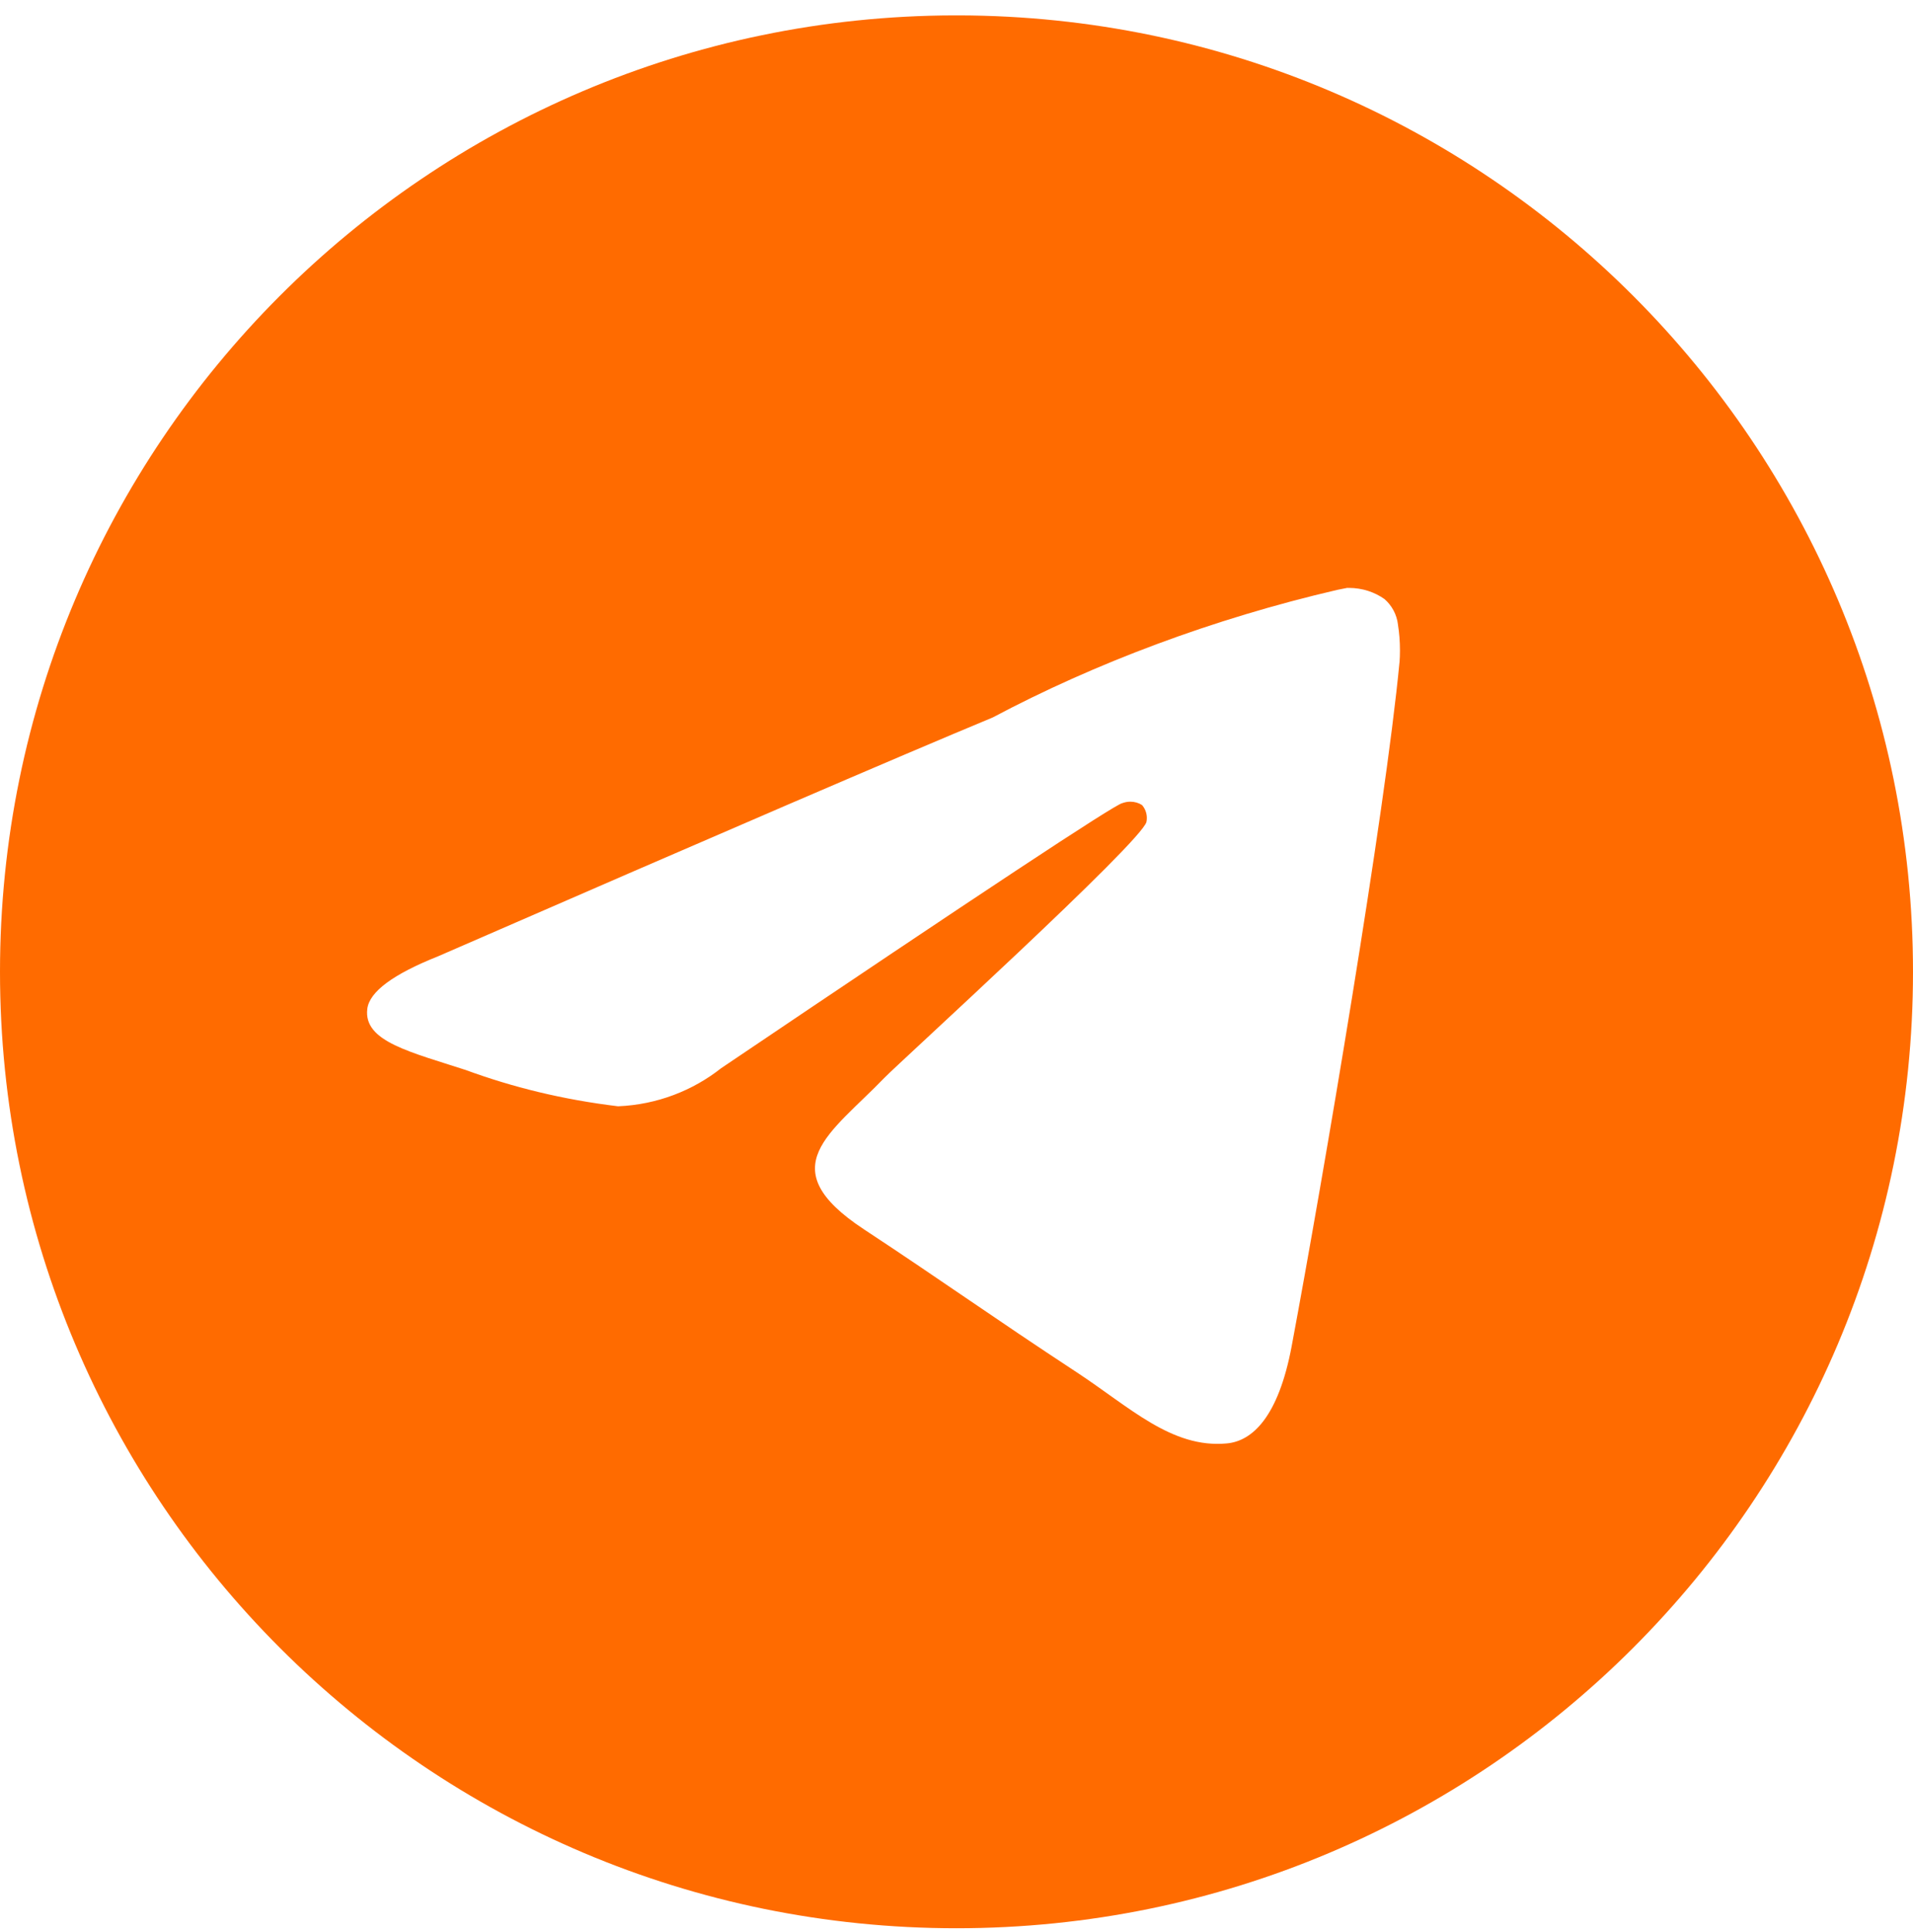 <?xml version="1.0" encoding="UTF-8"?> <svg xmlns="http://www.w3.org/2000/svg" width="100" height="101" viewBox="0 0 100 101" fill="none"><path d="M70.442 30.735C70.462 30.735 70.488 30.735 70.515 30.735C71.209 30.735 71.853 30.95 72.38 31.322L72.371 31.316C72.756 31.651 73.015 32.122 73.078 32.654V32.664C73.144 33.069 73.181 33.533 73.181 34.008C73.181 34.224 73.174 34.437 73.157 34.649V34.619C72.41 42.484 69.17 61.558 67.523 70.363C66.826 74.091 65.455 75.34 64.127 75.459C61.242 75.728 59.05 73.553 56.255 71.721C51.879 68.849 49.406 67.063 45.159 64.264C40.249 61.033 43.433 59.251 46.228 56.349C46.962 55.585 59.681 44.015 59.93 42.966C59.944 42.903 59.95 42.833 59.95 42.76C59.95 42.501 59.854 42.265 59.698 42.086C59.525 41.973 59.309 41.91 59.084 41.91C58.934 41.91 58.791 41.94 58.659 41.99L58.665 41.986C58.227 42.086 51.237 46.705 37.696 55.844C36.218 57.01 34.353 57.747 32.321 57.833H32.301C29.422 57.484 26.809 56.843 24.329 55.931L24.575 56.01C21.461 54.994 18.987 54.46 19.2 52.74C19.313 51.846 20.546 50.931 22.898 49.994C37.392 43.679 47.056 39.517 51.892 37.508C57.228 34.675 63.413 32.345 69.917 30.834L70.438 30.731L70.442 30.735ZM49.884 0.804C22.321 0.871 0 23.231 0 50.804C0 78.417 22.384 100.804 50 100.804C77.616 100.804 100 78.421 100 50.804C100 23.231 77.679 0.871 50.123 0.804H50.116C50.039 0.804 49.961 0.804 49.884 0.804Z" fill="#FF6B00"></path></svg> 
